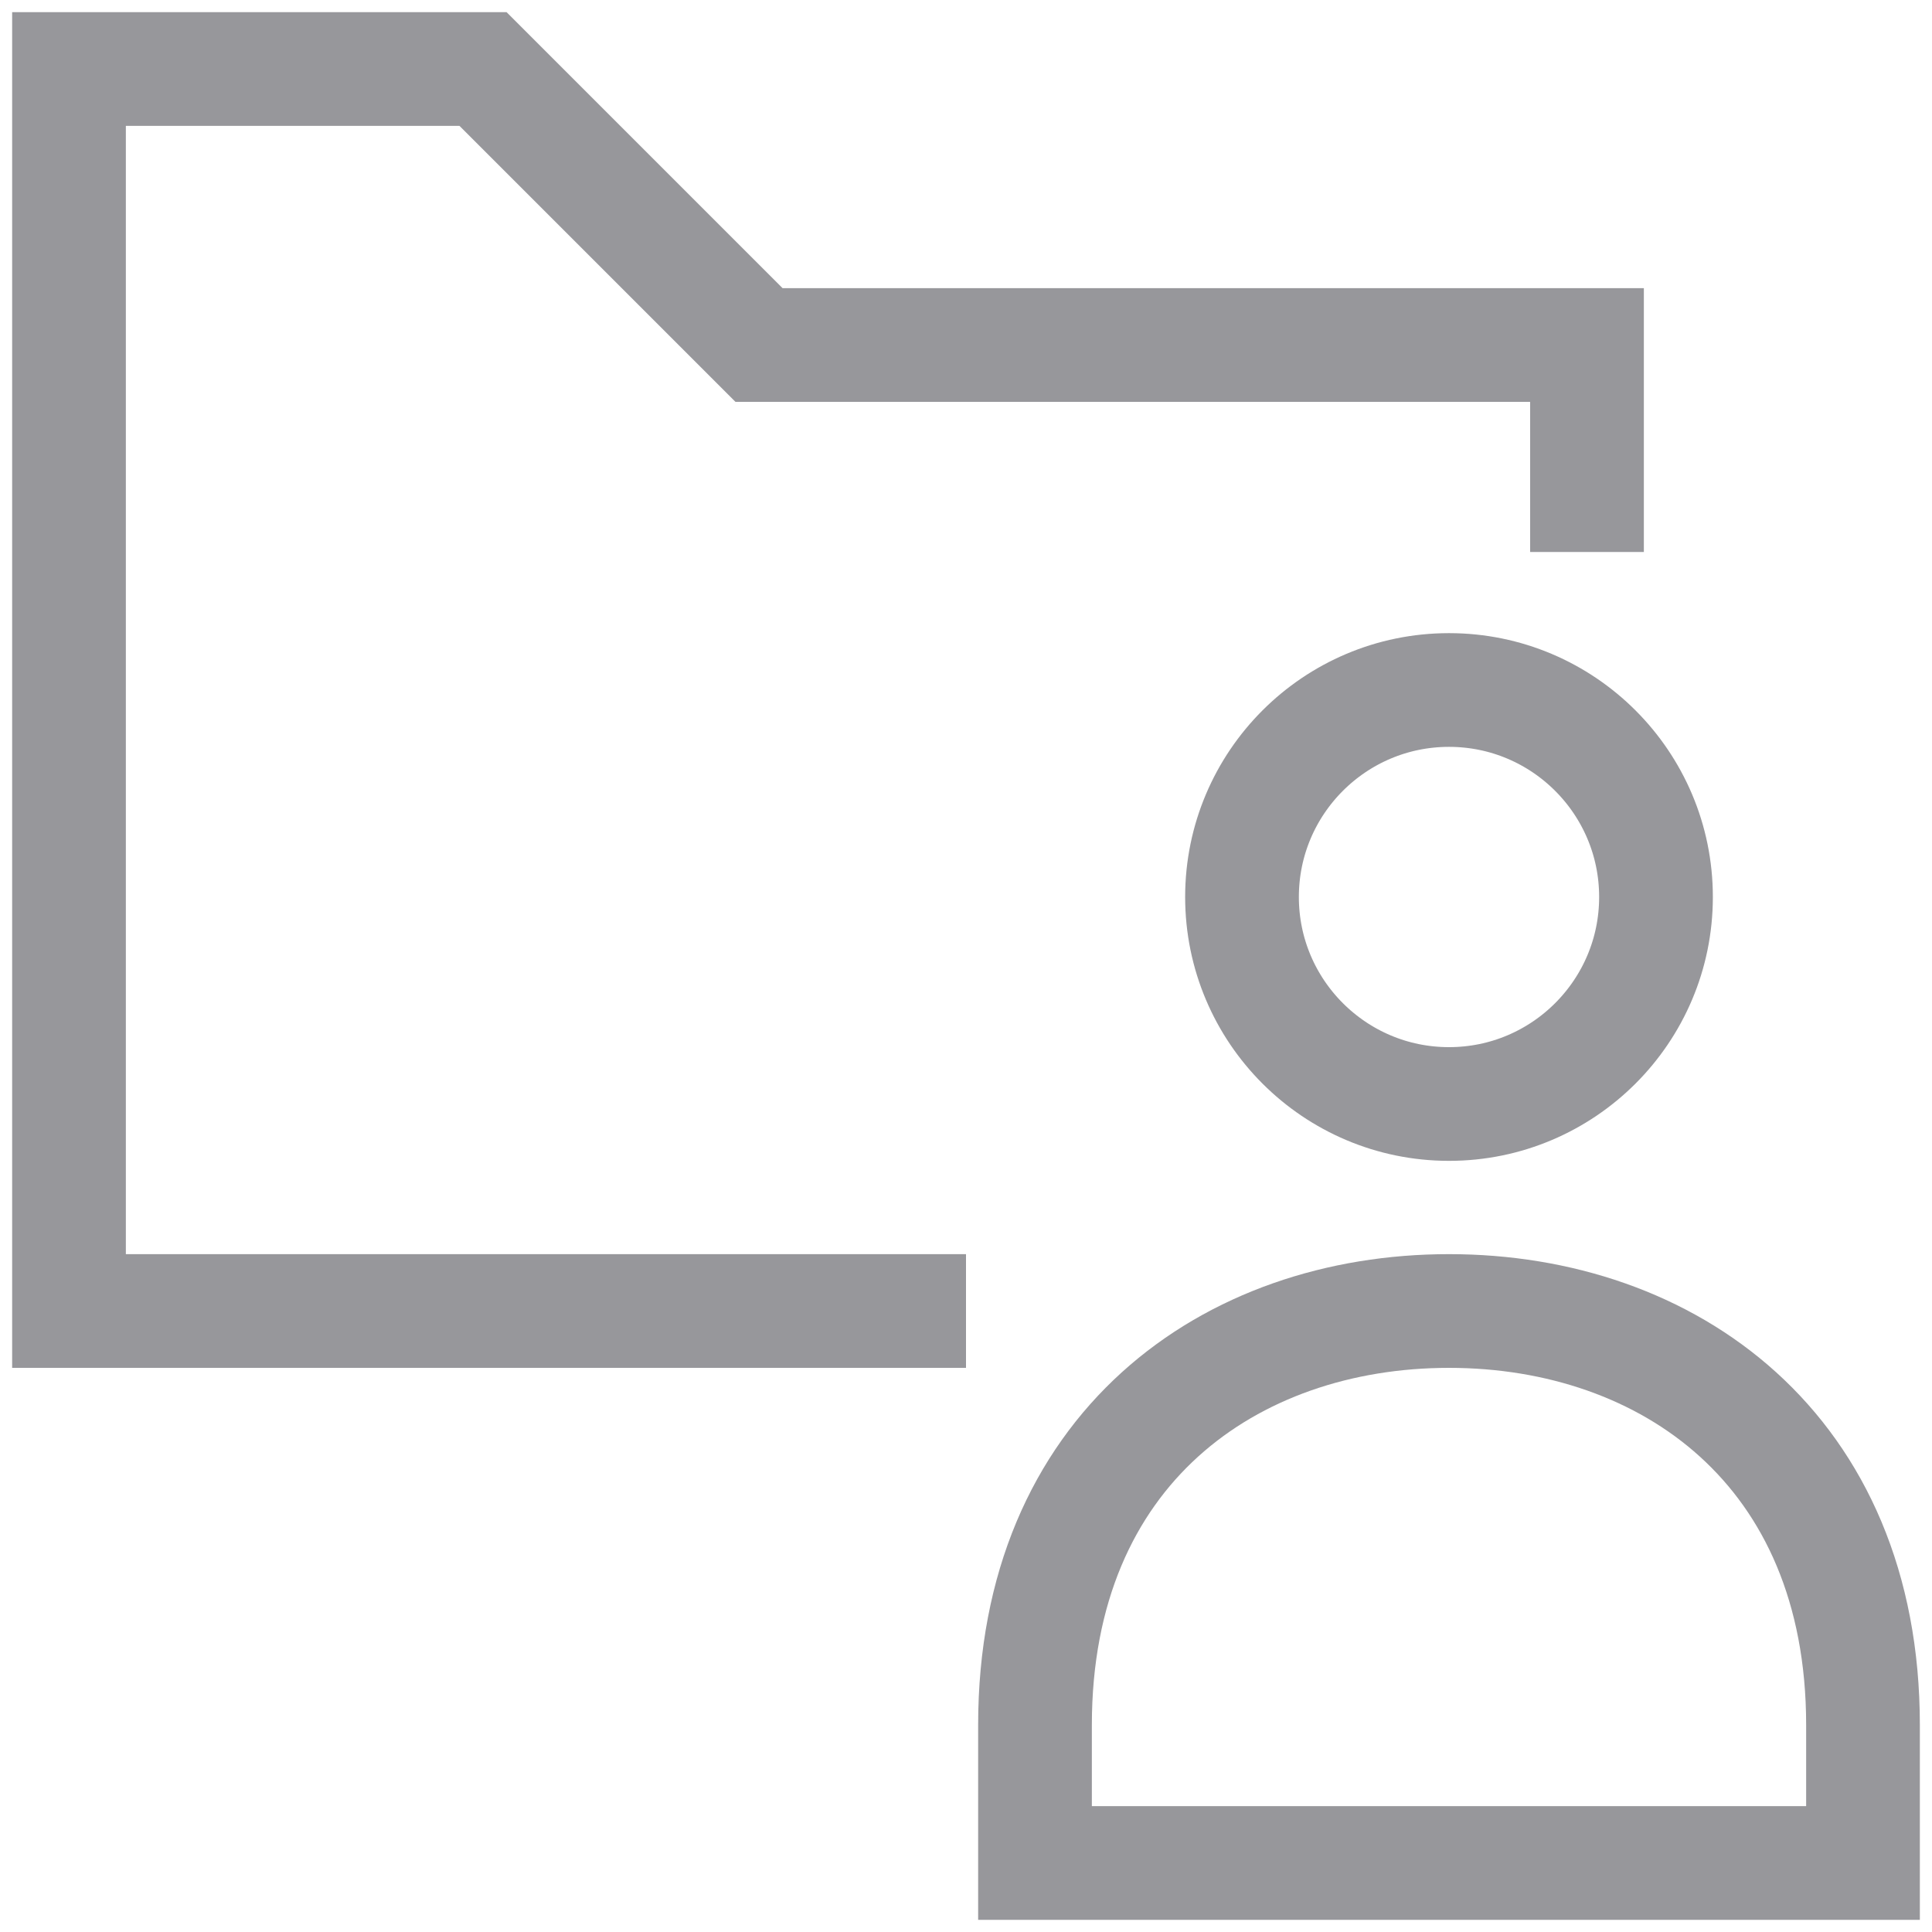 <?xml version="1.0" encoding="UTF-8"?>
<svg xmlns="http://www.w3.org/2000/svg" width="24" height="24" viewBox="0 0 14 14" fill="none">
	<path d="M7 9.5H0.5V0.5H3.5L5.5 2.5H11.5V4M10.5 9.5C8.914 9.5 7.5 10.5 7.5 12.5V13.5H13.5V12.5C13.5 10.5 12.086 9.5 10.5 9.5ZM12 6.5C12 7.328 11.328 8 10.5 8C9.672 8 9 7.328 9 6.5C9 5.672 9.672 5 10.5 5C11.328 5 12 5.672 12 6.5Z" stroke="#97979B" stroke-width="0.824" fill="none"/>
</svg>

